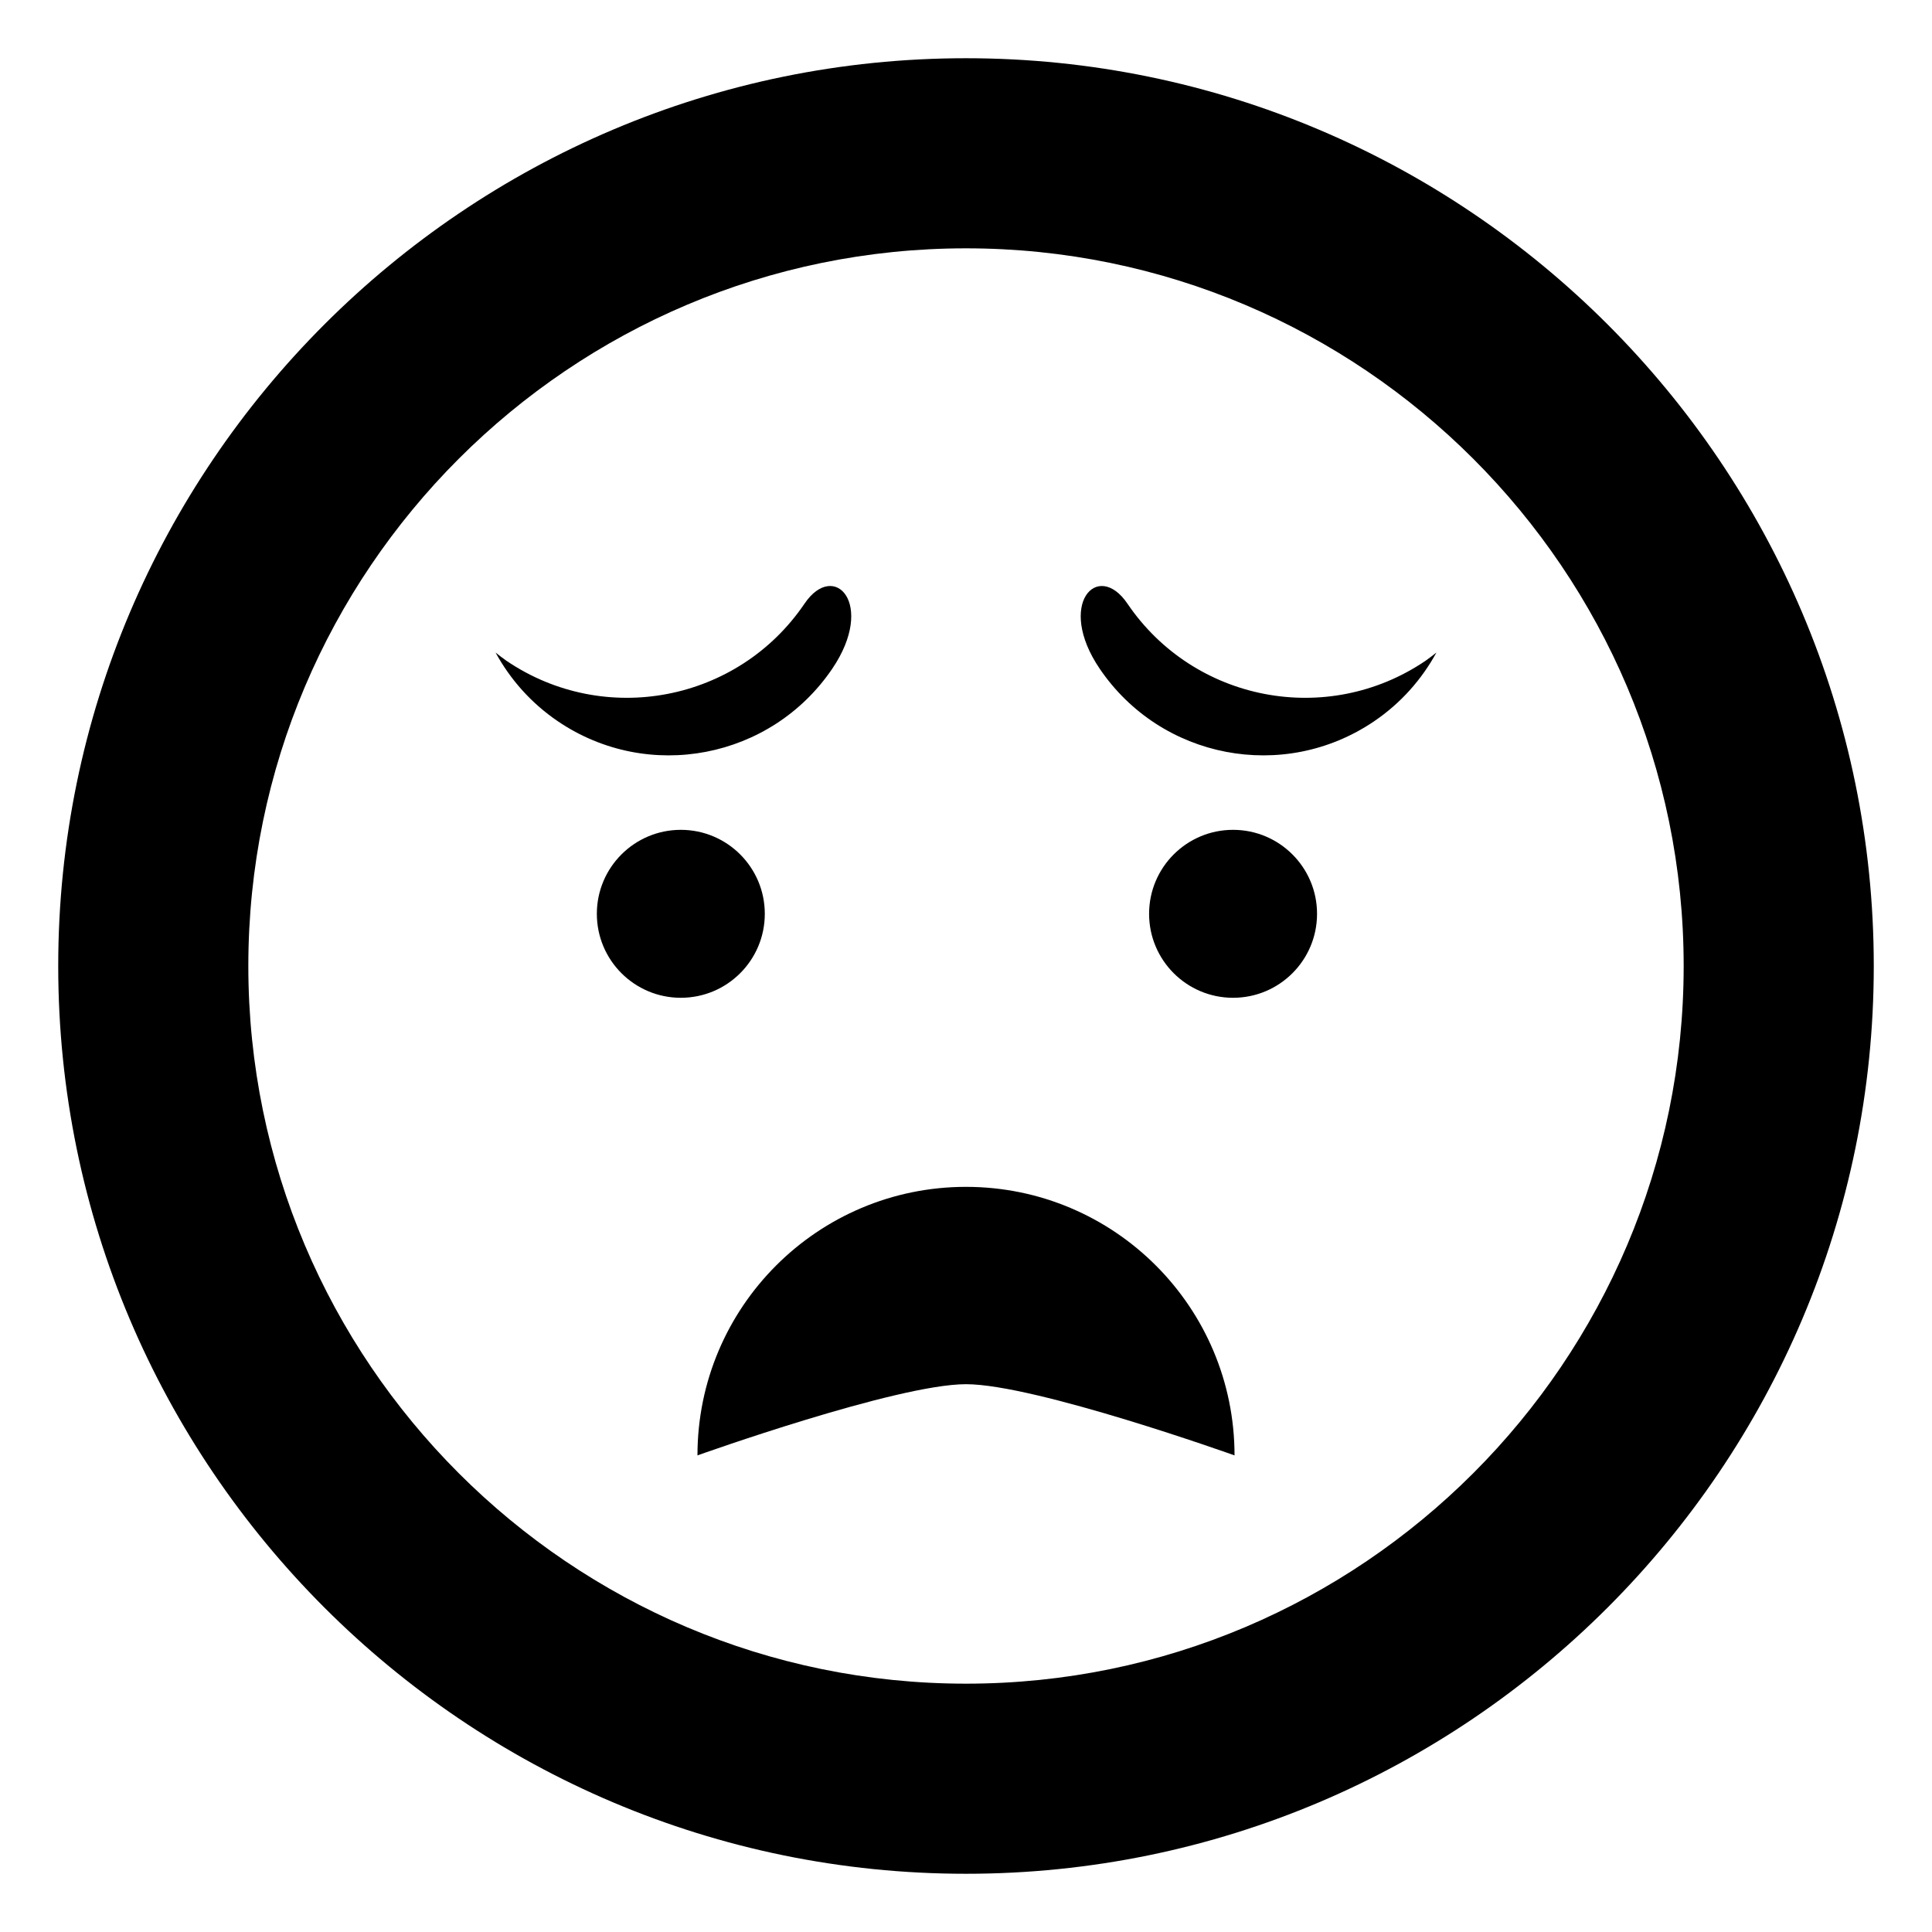 <?xml version="1.0" encoding="UTF-8"?>
<!-- The Best Svg Icon site in the world: iconSvg.co, Visit us! https://iconsvg.co -->
<svg fill="#000000" width="800px" height="800px" version="1.1" viewBox="144 144 512 512" xmlns="http://www.w3.org/2000/svg">
 <g>
  <path d="m400 159.43c-132.65 0-240.57 107.92-240.57 240.57s107.92 240.57 240.57 240.57 240.57-107.92 240.57-240.57-107.92-240.57-240.57-240.57zm0 430.76c-104.87 0-190.19-85.32-190.19-190.19-0.004-104.87 85.316-190.19 190.19-190.19 104.87 0 190.19 85.32 190.19 190.19 0 104.87-85.32 190.19-190.19 190.19z"/>
  <path d="m364.57 321.2c11.594-17.105 0.527-28.879-7.359-17.23-17.625 25.988-52.98 32.777-78.977 15.156-1.012-0.691-1.941-1.445-2.902-2.188 3.871 7.074 9.391 13.383 16.531 18.223 23.934 16.223 56.48 9.969 72.707-13.961z"/>
  <path d="m442.78 303.97c-7.891-11.648-18.953 0.125-7.359 17.23 16.227 23.93 48.773 30.18 72.711 13.961 7.141-4.84 12.664-11.148 16.531-18.223-0.961 0.734-1.891 1.496-2.902 2.188-26 17.621-61.355 10.832-78.98-15.156z"/>
  <path d="m346.68 386.17c0 12.293-9.965 22.254-22.254 22.254s-22.254-9.961-22.254-22.254c0-12.289 9.965-22.254 22.254-22.254s22.254 9.965 22.254 22.254"/>
  <path d="m493.03 386.17c0 12.293-9.965 22.254-22.254 22.254-12.289 0-22.254-9.961-22.254-22.254 0-12.289 9.965-22.254 22.254-22.254 12.289 0 22.254 9.965 22.254 22.254"/>
  <path d="m400 458.53c-39.301 0-71.164 31.859-71.164 71.164 0 0 52.754-18.867 71.164-18.867 18.398 0 71.164 18.867 71.164 18.867-0.004-39.305-31.863-71.164-71.164-71.164z"/>
 </g>
</svg>